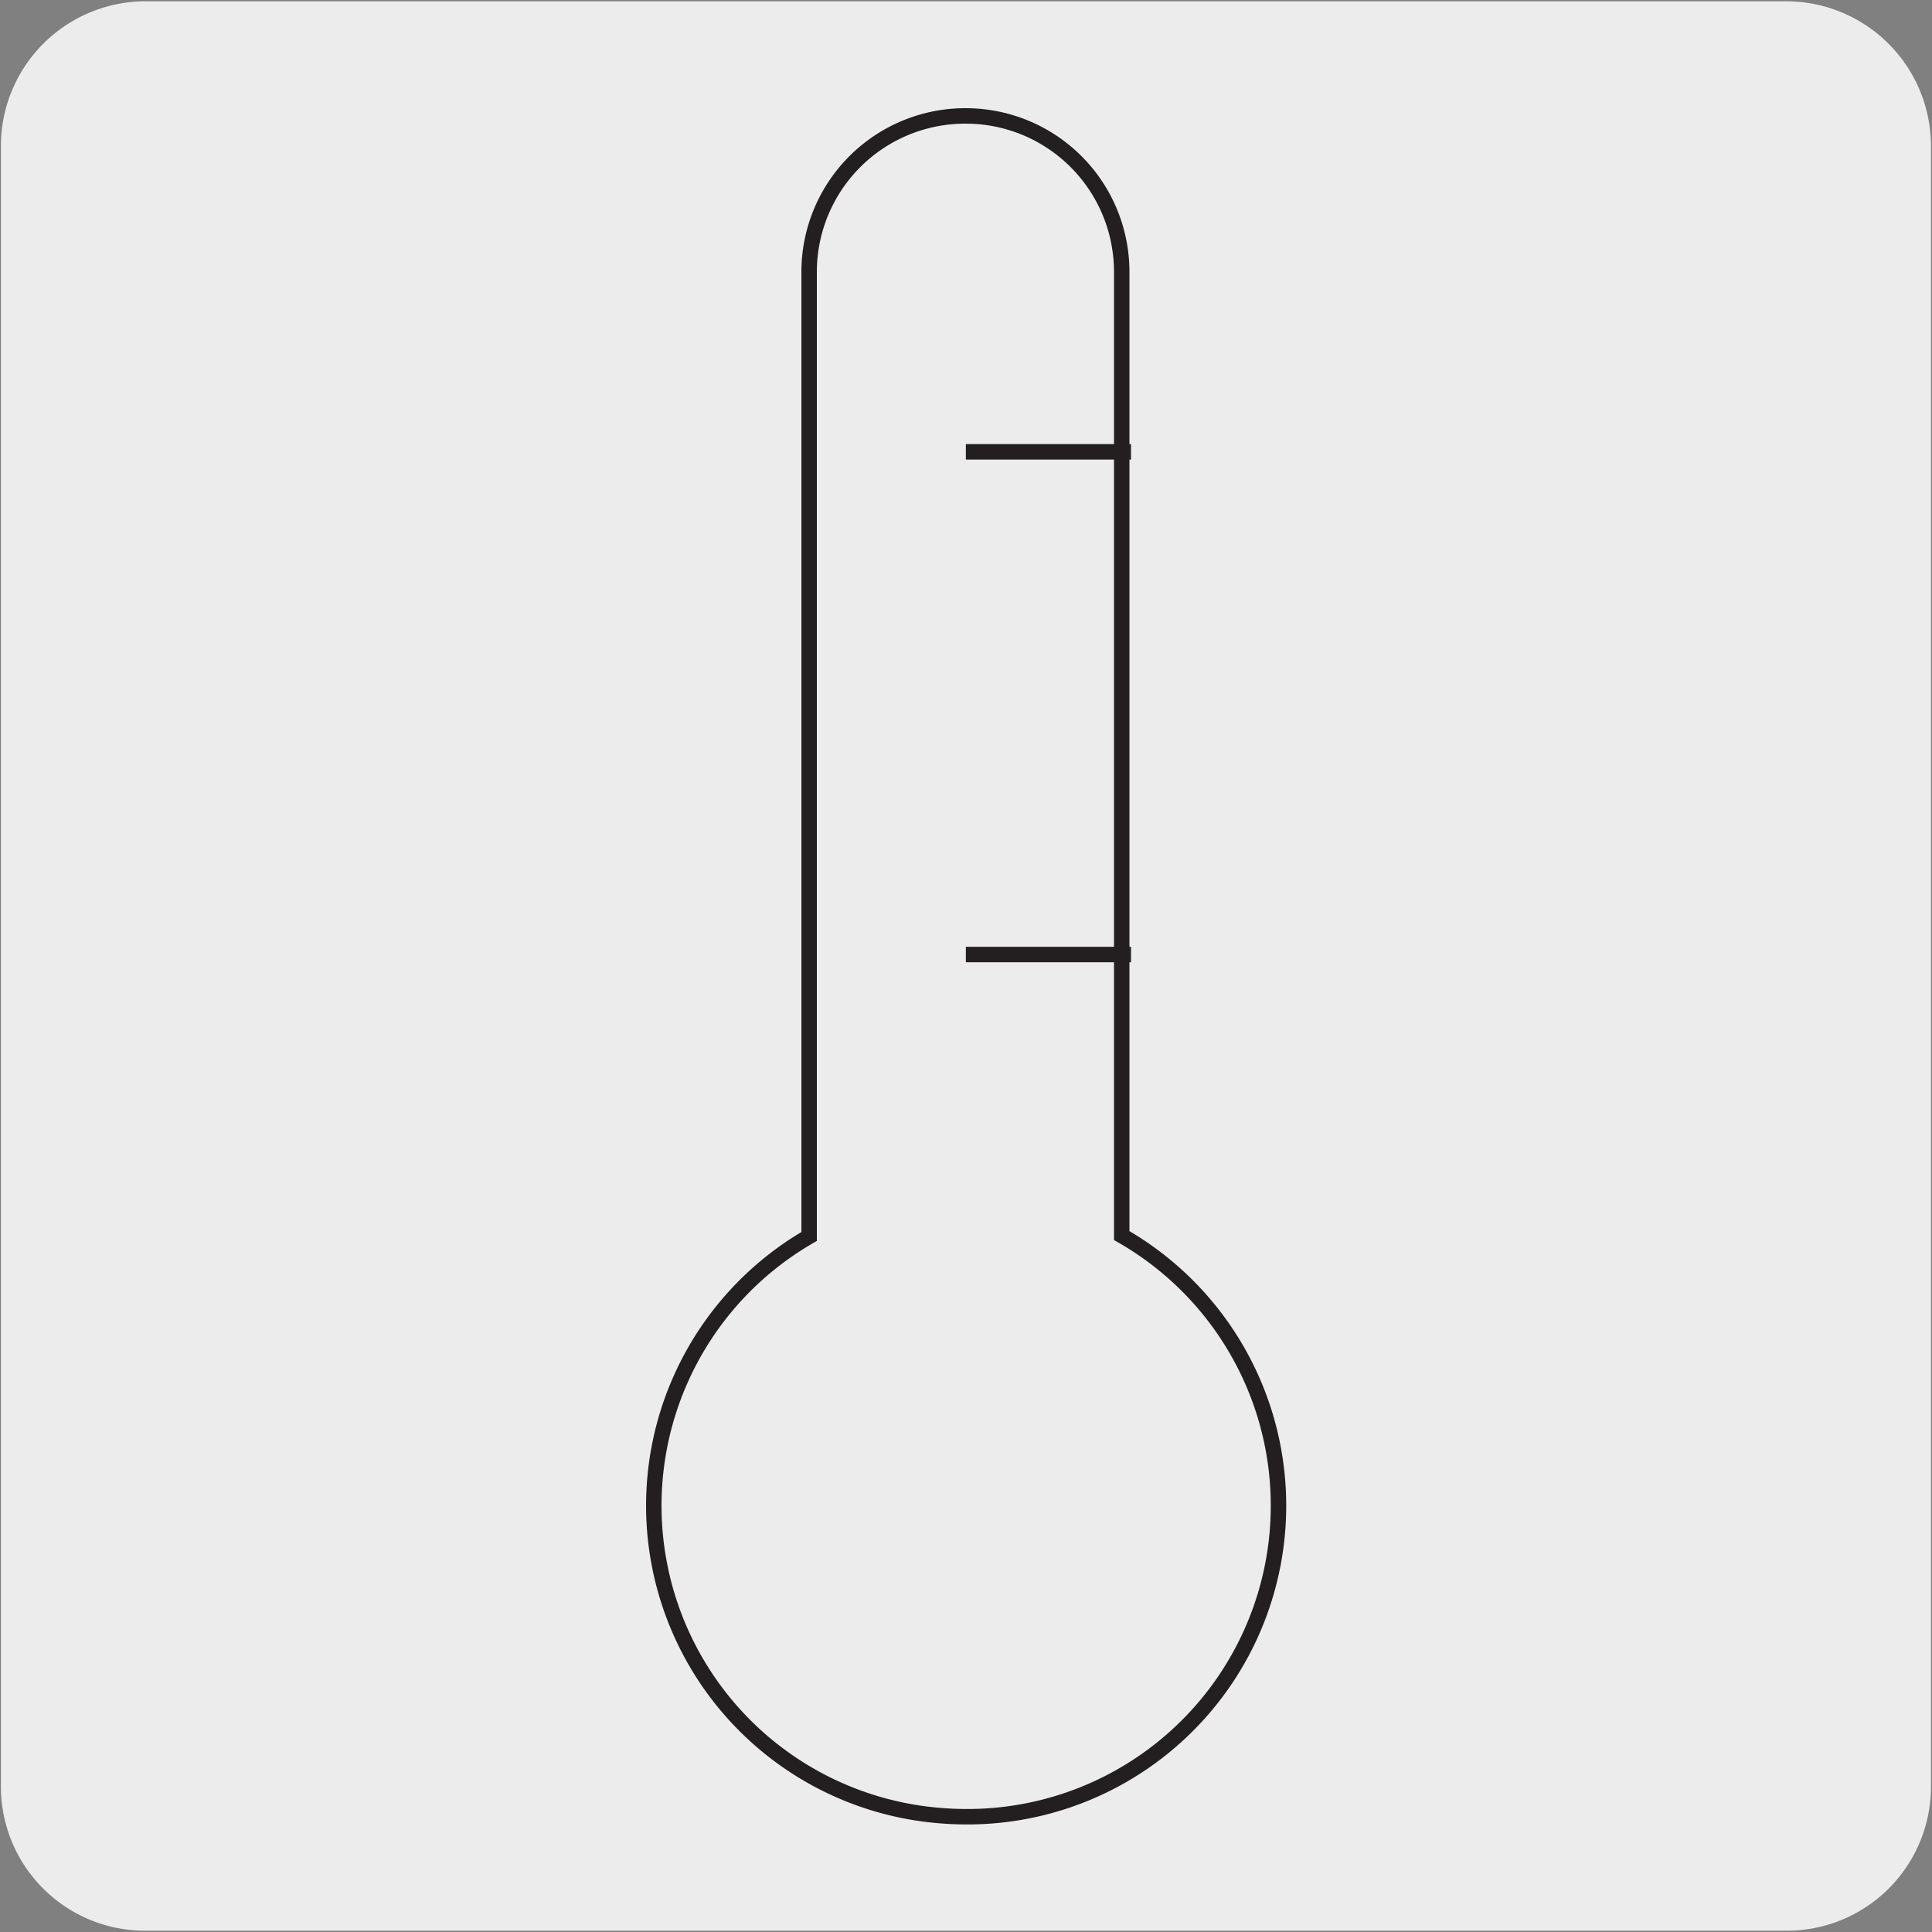 <svg xmlns="http://www.w3.org/2000/svg" viewBox="0 0 150 150"><rect x="0" y="0" width="150" height="150" fill="#808080" stroke="none"/><defs><style>.cls-1{fill:#edecec;}.cls-2{fill:none;stroke:#231f20;stroke-miterlimit:10;stroke-width:1.2px;}</style></defs><title>16432-02</title><g id="Capa_2" data-name="Capa 2"><path class="cls-1" d="M11.32.1H138.64a11.25,11.25,0,0,1,11.28,11.21v127.4a11.19,11.19,0,0,1-11.2,11.19H11.27A11.19,11.19,0,0,1,.07,138.71h0V11.34A11.24,11.24,0,0,1,11.32.1Z"/></g><g id="Capa_3" data-name="Capa 3"><path class="cls-2" d="M75,9A12.11,12.11,0,0,1,87.09,21V95.93A24.15,24.15,0,0,1,75,141.05a26.06,26.06,0,0,1-2.78-.16A24.14,24.14,0,0,1,62.82,96V21A12.12,12.12,0,0,1,75,9"/><line class="cls-2" x1="87.81" y1="35.08" x2="74.99" y2="35.08"/><line class="cls-2" x1="87.81" y1="74.11" x2="74.99" y2="74.11"/></g></svg>